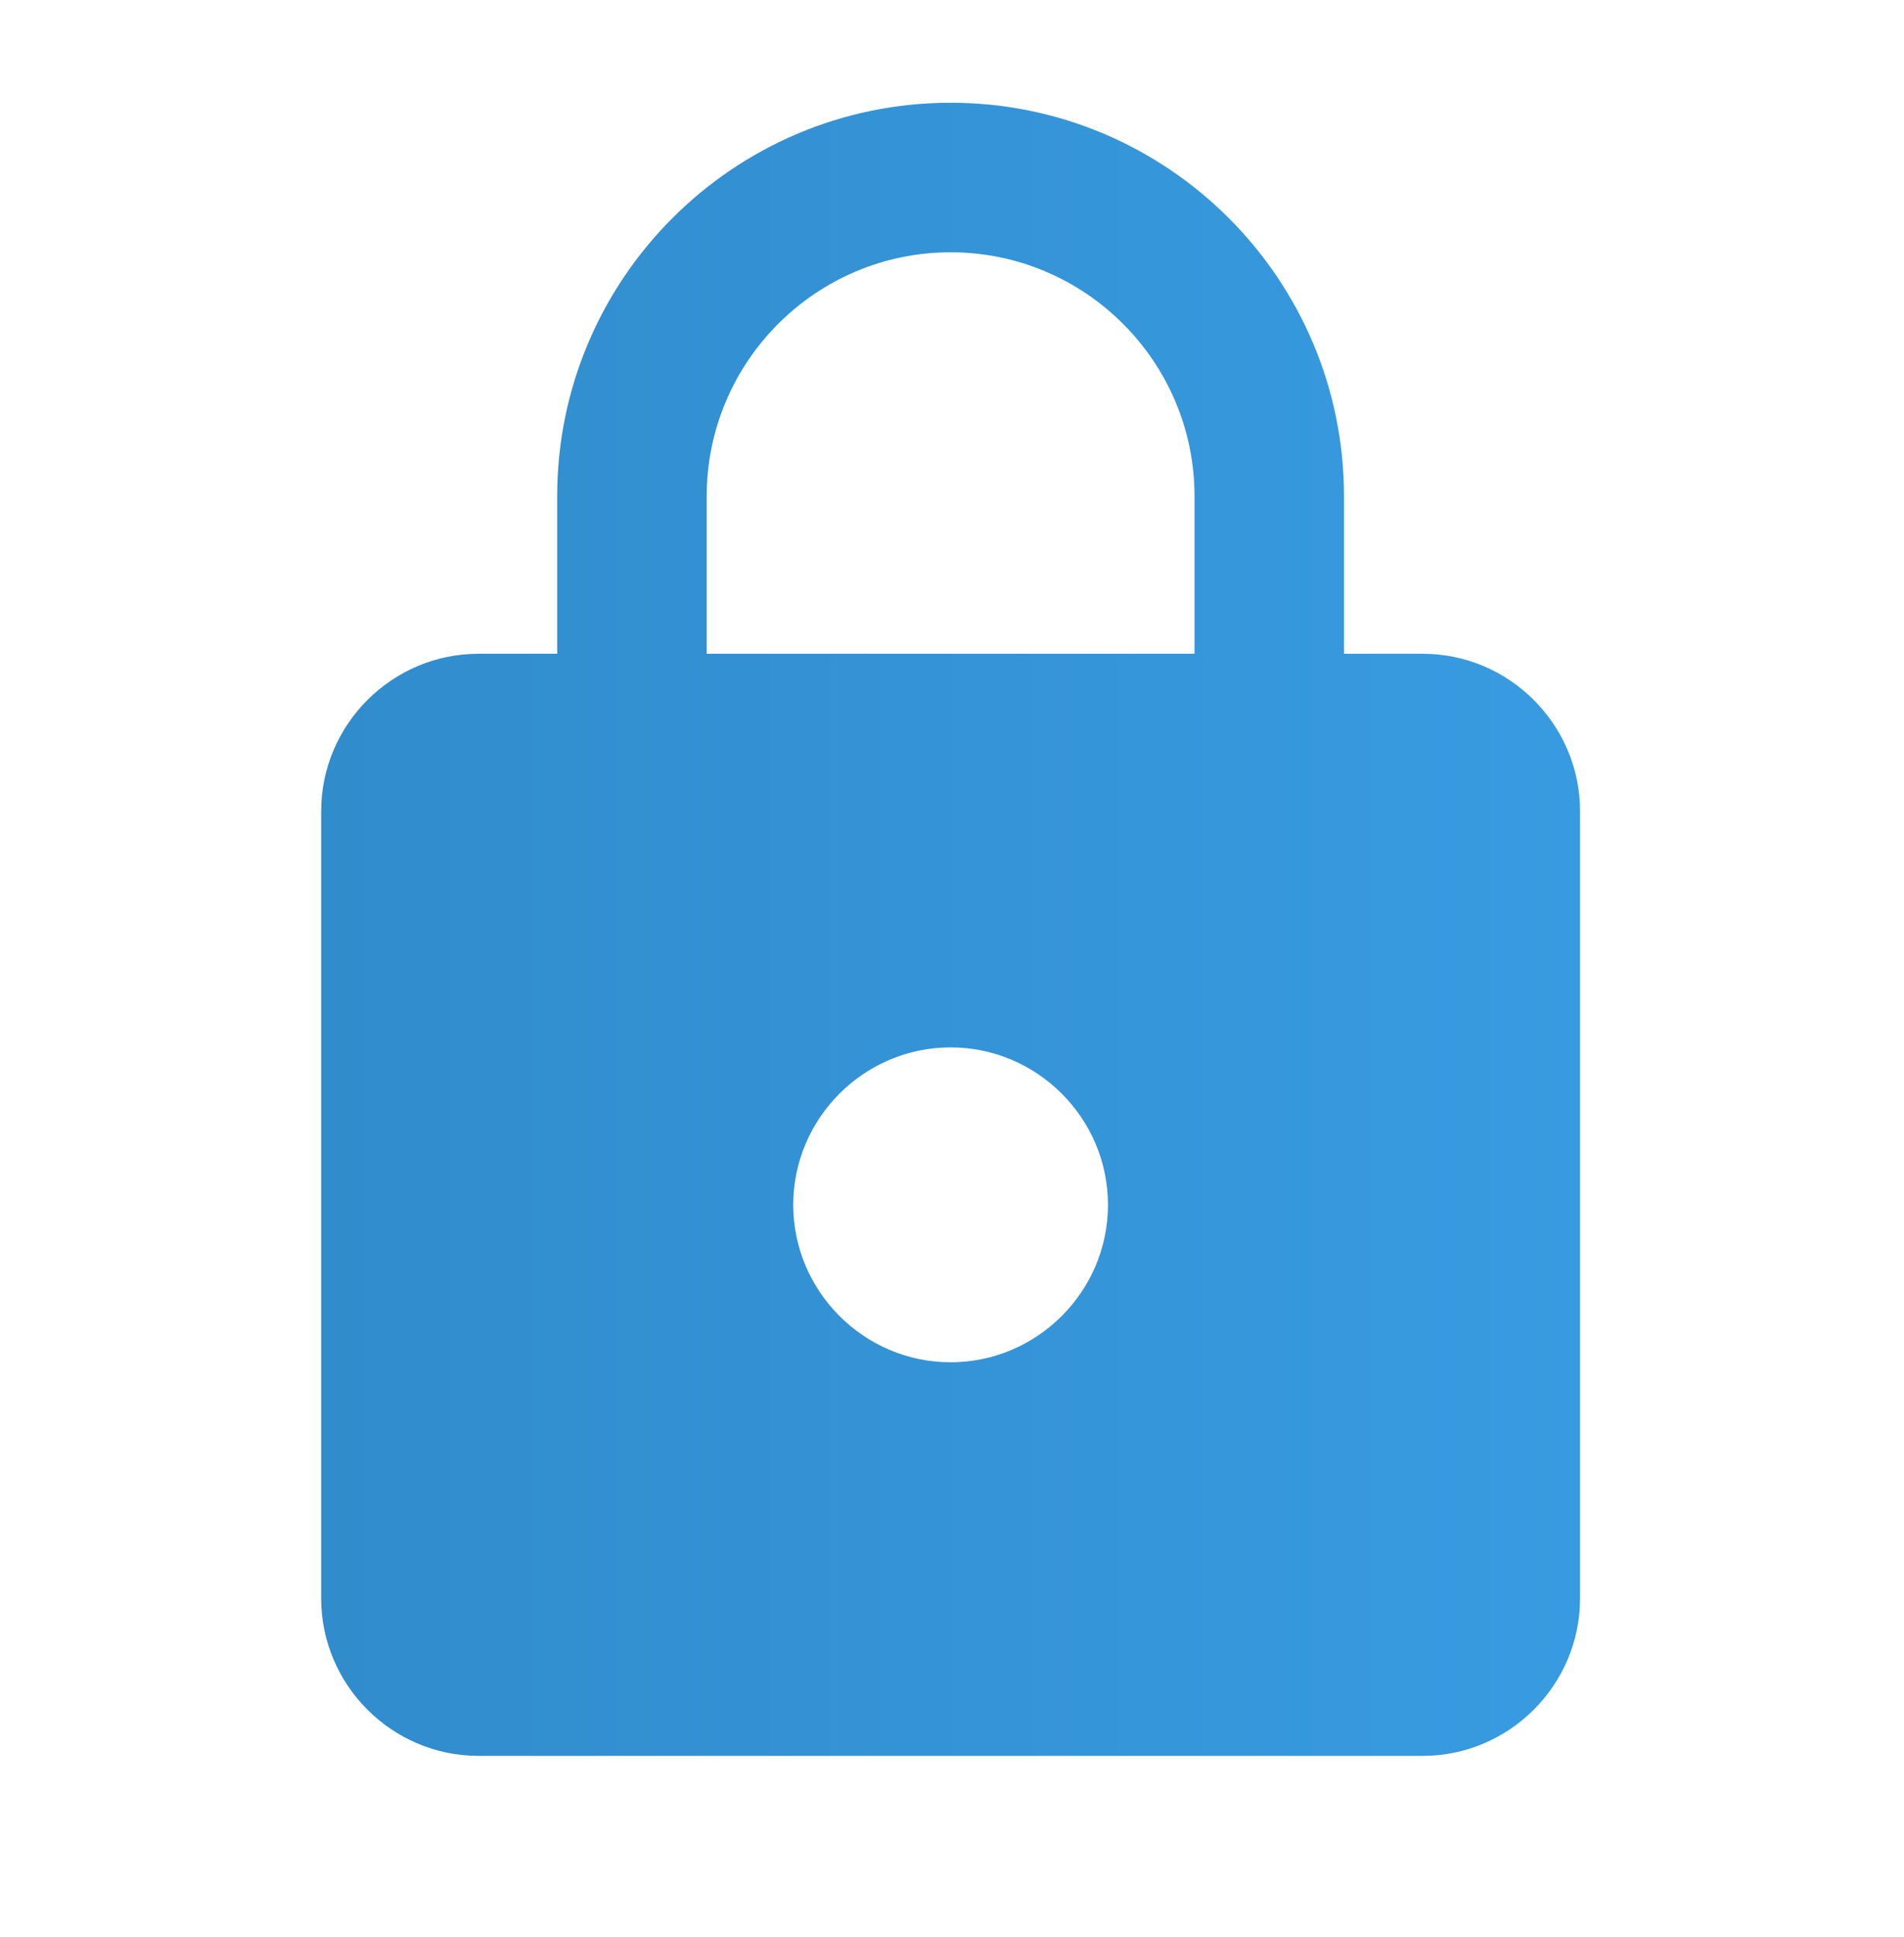 <svg width="59" height="60" viewBox="0 0 59 60" fill="none" xmlns="http://www.w3.org/2000/svg">
<path d="M44.086 20.248H41.647V15.372C41.647 8.643 36.186 3.182 29.457 3.182C22.728 3.182 17.266 8.643 17.266 15.372V20.248H14.828C12.146 20.248 9.952 22.443 9.952 25.125V49.505C9.952 52.187 12.146 54.382 14.828 54.382H44.086C46.767 54.382 48.962 52.187 48.962 49.505V25.125C48.962 22.443 46.767 20.248 44.086 20.248ZM29.457 42.191C26.775 42.191 24.581 39.997 24.581 37.315C24.581 34.633 26.775 32.439 29.457 32.439C32.139 32.439 34.333 34.633 34.333 37.315C34.333 39.997 32.139 42.191 29.457 42.191ZM37.015 20.248H21.899V15.372C21.899 11.203 25.288 7.814 29.457 7.814C33.626 7.814 37.015 11.203 37.015 15.372V20.248Z" fill="url(#paint0_linear_946_9609)"/>
<defs>
<linearGradient id="paint0_linear_946_9609" x1="9.952" y1="28.782" x2="48.962" y2="28.782" gradientUnits="userSpaceOnUse">
<stop stop-color="#318CCC"/>
<stop offset="1" stop-color="#389BE1"/>
</linearGradient>
</defs>
</svg>
